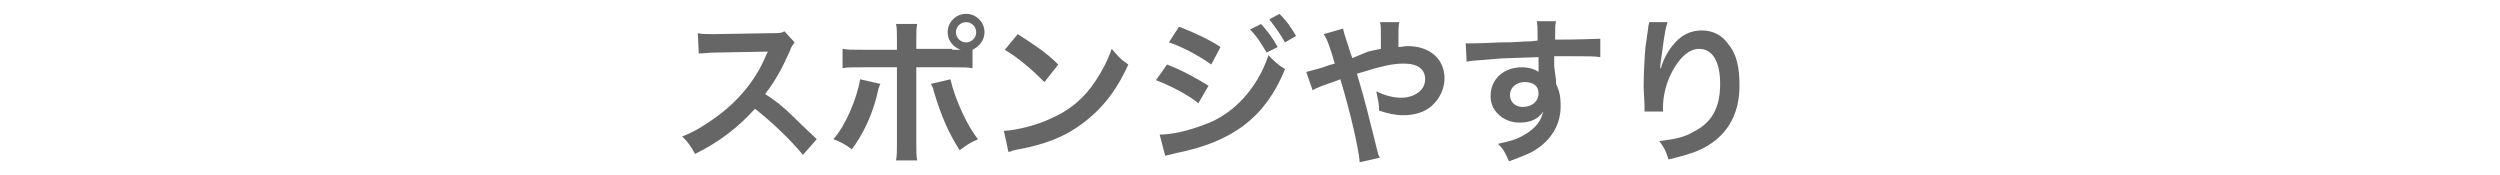 <svg xmlns="http://www.w3.org/2000/svg" xmlns:xlink="http://www.w3.org/1999/xlink" id="&#x30EC;&#x30A4;&#x30E4;&#x30FC;_1" x="0px" y="0px" viewBox="0 0 271.2 19" style="enable-background:new 0 0 271.2 19;" xml:space="preserve"><style type="text/css">	.st0{opacity:0.42;fill:#E60012;}	.st1{fill:#666666;}	.st2{opacity:0.42;fill:#00A0E9;}	.st3{fill:#E60012;}</style><g>	<path class="st1" d="M87.1,16.8c-1.4-1.7-3.4-3.6-5.2-5c-1.9,2.1-3.9,3.6-6.5,4.9c-0.5-0.9-0.7-1.2-1.4-1.9c1.3-0.5,2.1-1,3.4-1.9  C80,11.1,82,8.7,83.1,6l0.2-0.4c-0.3,0-0.3,0-5.6,0.1c-0.8,0-1.3,0.1-1.9,0.1l-0.1-2.2c0.5,0.1,0.8,0.1,1.5,0.1c0.1,0,0.2,0,0.4,0  l6-0.1c1,0,1.1,0,1.5-0.2l1.1,1.2c-0.2,0.3-0.4,0.5-0.5,0.9c-0.8,1.8-1.6,3.3-2.7,4.7c1.1,0.7,2,1.4,3.1,2.5  c0.4,0.4,0.4,0.4,2.5,2.4L87.1,16.8z"></path>	<path class="st1" d="M95.5,9.1c0,0.1-0.1,0.2-0.1,0.2c0,0,0,0.1-0.1,0.3c-0.5,2.5-1.6,4.9-2.9,6.6c-0.8-0.6-1.2-0.8-2-1.1  c1.3-1.4,2.6-4.5,2.9-6.5L95.5,9.1z M103.3,5.4c0.4,0,0.5,0,0.9,0c-0.8-0.3-1.4-1-1.4-1.9c0-1.1,0.9-2,2-2c1.1,0,2,0.9,2,2  c0,0.8-0.5,1.5-1.3,1.9v2c-0.6-0.1-0.8-0.1-2.2-0.1h-3.9v8.2c0,0.9,0,1.4,0.1,1.9h-2.3c0.1-0.5,0.1-1,0.1-1.9V7.3h-3.8  c-1.3,0-1.6,0-2.1,0.1V5.3c0.6,0.1,0.9,0.1,2.2,0.1h3.7v-1c0-1,0-1.3-0.1-1.8h2.3c-0.1,0.5-0.1,0.7-0.1,1.8v0.9H103.3z M103.1,8.6  c0.5,2.2,1.9,5.2,3,6.5c-0.9,0.4-1.2,0.6-2,1.2c-1.2-1.9-2-3.7-2.8-6.4c-0.1-0.5-0.2-0.5-0.3-0.8L103.1,8.6z M103.7,3.5  c0,0.6,0.5,1.1,1.1,1.1c0.6,0,1.1-0.5,1.1-1.1c0-0.6-0.5-1.1-1.1-1.1C104.2,2.4,103.7,2.9,103.7,3.5z"></path>	<path class="st1" d="M108.9,14.2c1.5-0.1,3.5-0.6,5-1.3c2.1-0.9,3.7-2.2,5-4.2c0.7-1.1,1.2-2,1.7-3.4c0.7,0.8,0.9,1.1,1.8,1.7  c-1.4,3.1-3.1,5.1-5.4,6.7c-1.7,1.2-3.8,2-6.5,2.5c-0.7,0.1-0.7,0.2-1.1,0.3L108.9,14.2z M110.4,3.7c2,1.3,3.1,2,4.4,3.3l-1.5,1.9  c-1.4-1.4-2.8-2.6-4.3-3.5L110.4,3.7z"></path>	<path class="st1" d="M126.6,7c1.6,0.6,3.2,1.5,4.5,2.3l-1.1,1.9c-1.1-0.9-3-1.9-4.6-2.5L126.6,7z M125.8,14.6  c1.3,0,3.1-0.4,4.9-1.1c3.1-1.1,5.7-3.9,6.9-7.5c0.7,0.7,1,1,1.8,1.5c-2.1,5.2-5.7,7.9-11.8,9.1c-0.7,0.2-0.9,0.2-1.2,0.3  L125.8,14.6z M127.9,2.9c1.6,0.6,3.3,1.4,4.5,2.2L131.4,7C130,6,128.1,5,126.8,4.6L127.9,2.9z M136.8,2.6c0.7,0.8,1.2,1.4,1.8,2.5  l-1.2,0.6c-0.6-1-1-1.7-1.8-2.5L136.8,2.6z M139.4,4.6c-0.5-0.9-1.1-1.7-1.7-2.5l1.1-0.6c0.8,0.8,1.2,1.4,1.8,2.4L139.4,4.6z"></path>	<path class="st1" d="M148.4,5.6c0.5-0.1,0.8-0.2,1.4-0.3c0-0.3,0-0.3,0-0.9c0-1.5,0-1.6-0.1-2h2.1c-0.1,0.5-0.1,0.5-0.1,2.7  c0.4,0,0.6-0.1,1-0.1c2.4,0,4,1.4,4,3.5c0,1.1-0.5,2.2-1.4,3c-0.8,0.7-1.9,1-3.1,1c-0.8,0-1.7-0.2-2.6-0.5c0-0.8-0.1-1.1-0.3-2.1  c1,0.5,1.9,0.7,2.7,0.7c0.7,0,1.4-0.2,1.9-0.6c0.4-0.3,0.7-0.8,0.7-1.4c0-1.1-0.8-1.7-2.3-1.7c-1.2,0-2.2,0.2-5.1,1.1  c1.1,3.7,1.1,4,2.2,8.3c0.1,0.4,0.1,0.5,0.3,0.8l-2.2,0.5c-0.1-1.4-1-5.4-2.1-9c-0.2,0.1-0.3,0.1-0.8,0.3c-0.6,0.2-1.8,0.6-2.2,0.9  l-0.7-2c0.5-0.1,0.7-0.2,1.5-0.4c0.7-0.2,0.8-0.3,1.6-0.5c-0.5-1.7-0.8-2.6-1.2-3.2l2.1-0.6c0.1,0.5,0.1,0.5,0.6,2  c0.1,0.4,0.2,0.6,0.4,1.2L148.4,5.6z"></path>	<path class="st1" d="M168.8,8.7c0,0.1,0,0.2,0,0.4c0.4,0.8,0.5,1.5,0.5,2.4c0,1.9-0.9,3.5-2.5,4.6c-0.7,0.5-1.5,0.8-3.1,1.4  c-0.5-1.1-0.6-1.3-1.2-1.9c1.4-0.3,2.1-0.5,2.9-1c1.2-0.7,1.8-1.5,2-2.5c-0.5,0.8-1.4,1.2-2.5,1.2c-0.8,0-1.4-0.2-2-0.6  c-0.8-0.6-1.2-1.3-1.2-2.3c0-1.8,1.4-3.1,3.4-3.1c0.7,0,1.4,0.2,1.8,0.5c0-0.1,0-0.1,0-0.2c0,0,0-1,0-1.4c-2.4,0.1-4,0.1-4.8,0.2  c-2.6,0.2-2.6,0.2-3,0.3l-0.1-2c0.4,0,0.5,0,0.8,0c0.4,0,0.7,0,2.9-0.1c1.1,0,1.3,0,2.7-0.1c0.6,0,0.6,0,1.4-0.1  c0-1.6,0-1.6-0.1-2.1l2.1,0c-0.1,0.5-0.1,0.6-0.1,2c3,0,4.3-0.1,4.9-0.1l0,2c-0.6-0.1-1.4-0.1-2.9-0.1c-0.4,0-0.7,0-2.1,0v1.1  L168.8,8.7z M165.4,8.9c-0.9,0-1.6,0.6-1.6,1.4c0,0.8,0.6,1.3,1.4,1.3c1,0,1.7-0.6,1.7-1.5C166.9,9.3,166.3,8.9,165.4,8.9z"></path>	<path class="st1" d="M180.9,2.4c-0.2,0.6-0.3,1-0.6,3.3c-0.1,0.7-0.2,1.3-0.2,1.7h0.1c0-0.1,0-0.1,0.1-0.4c0.2-0.6,0.6-1.4,1.1-2  c0.9-1.2,2-1.7,3.2-1.7c1.2,0,2.2,0.5,2.9,1.5c0.9,1.1,1.2,2.5,1.2,4.5c0,3.3-1.5,5.7-4.4,7c-0.9,0.4-2.1,0.7-3.3,1  c-0.3-1-0.5-1.3-1-2c1.7-0.2,2.7-0.4,3.7-1c2-1,2.9-2.6,2.9-5.2c0-2.4-0.8-3.8-2.3-3.8c-0.6,0-1.2,0.3-1.8,0.9  c-1.3,1.4-2.1,3.5-2.1,5.5c0,0.1,0,0.2,0,0.4l-2,0c0-0.1,0-0.2,0-0.2c0-0.1,0-0.2,0-0.3c0-0.5-0.1-1.8-0.1-2.1  c0-1.4,0.1-3.3,0.2-4.4l0.3-2.1c0-0.3,0.1-0.4,0.1-0.6L180.9,2.4z"></path></g></svg>